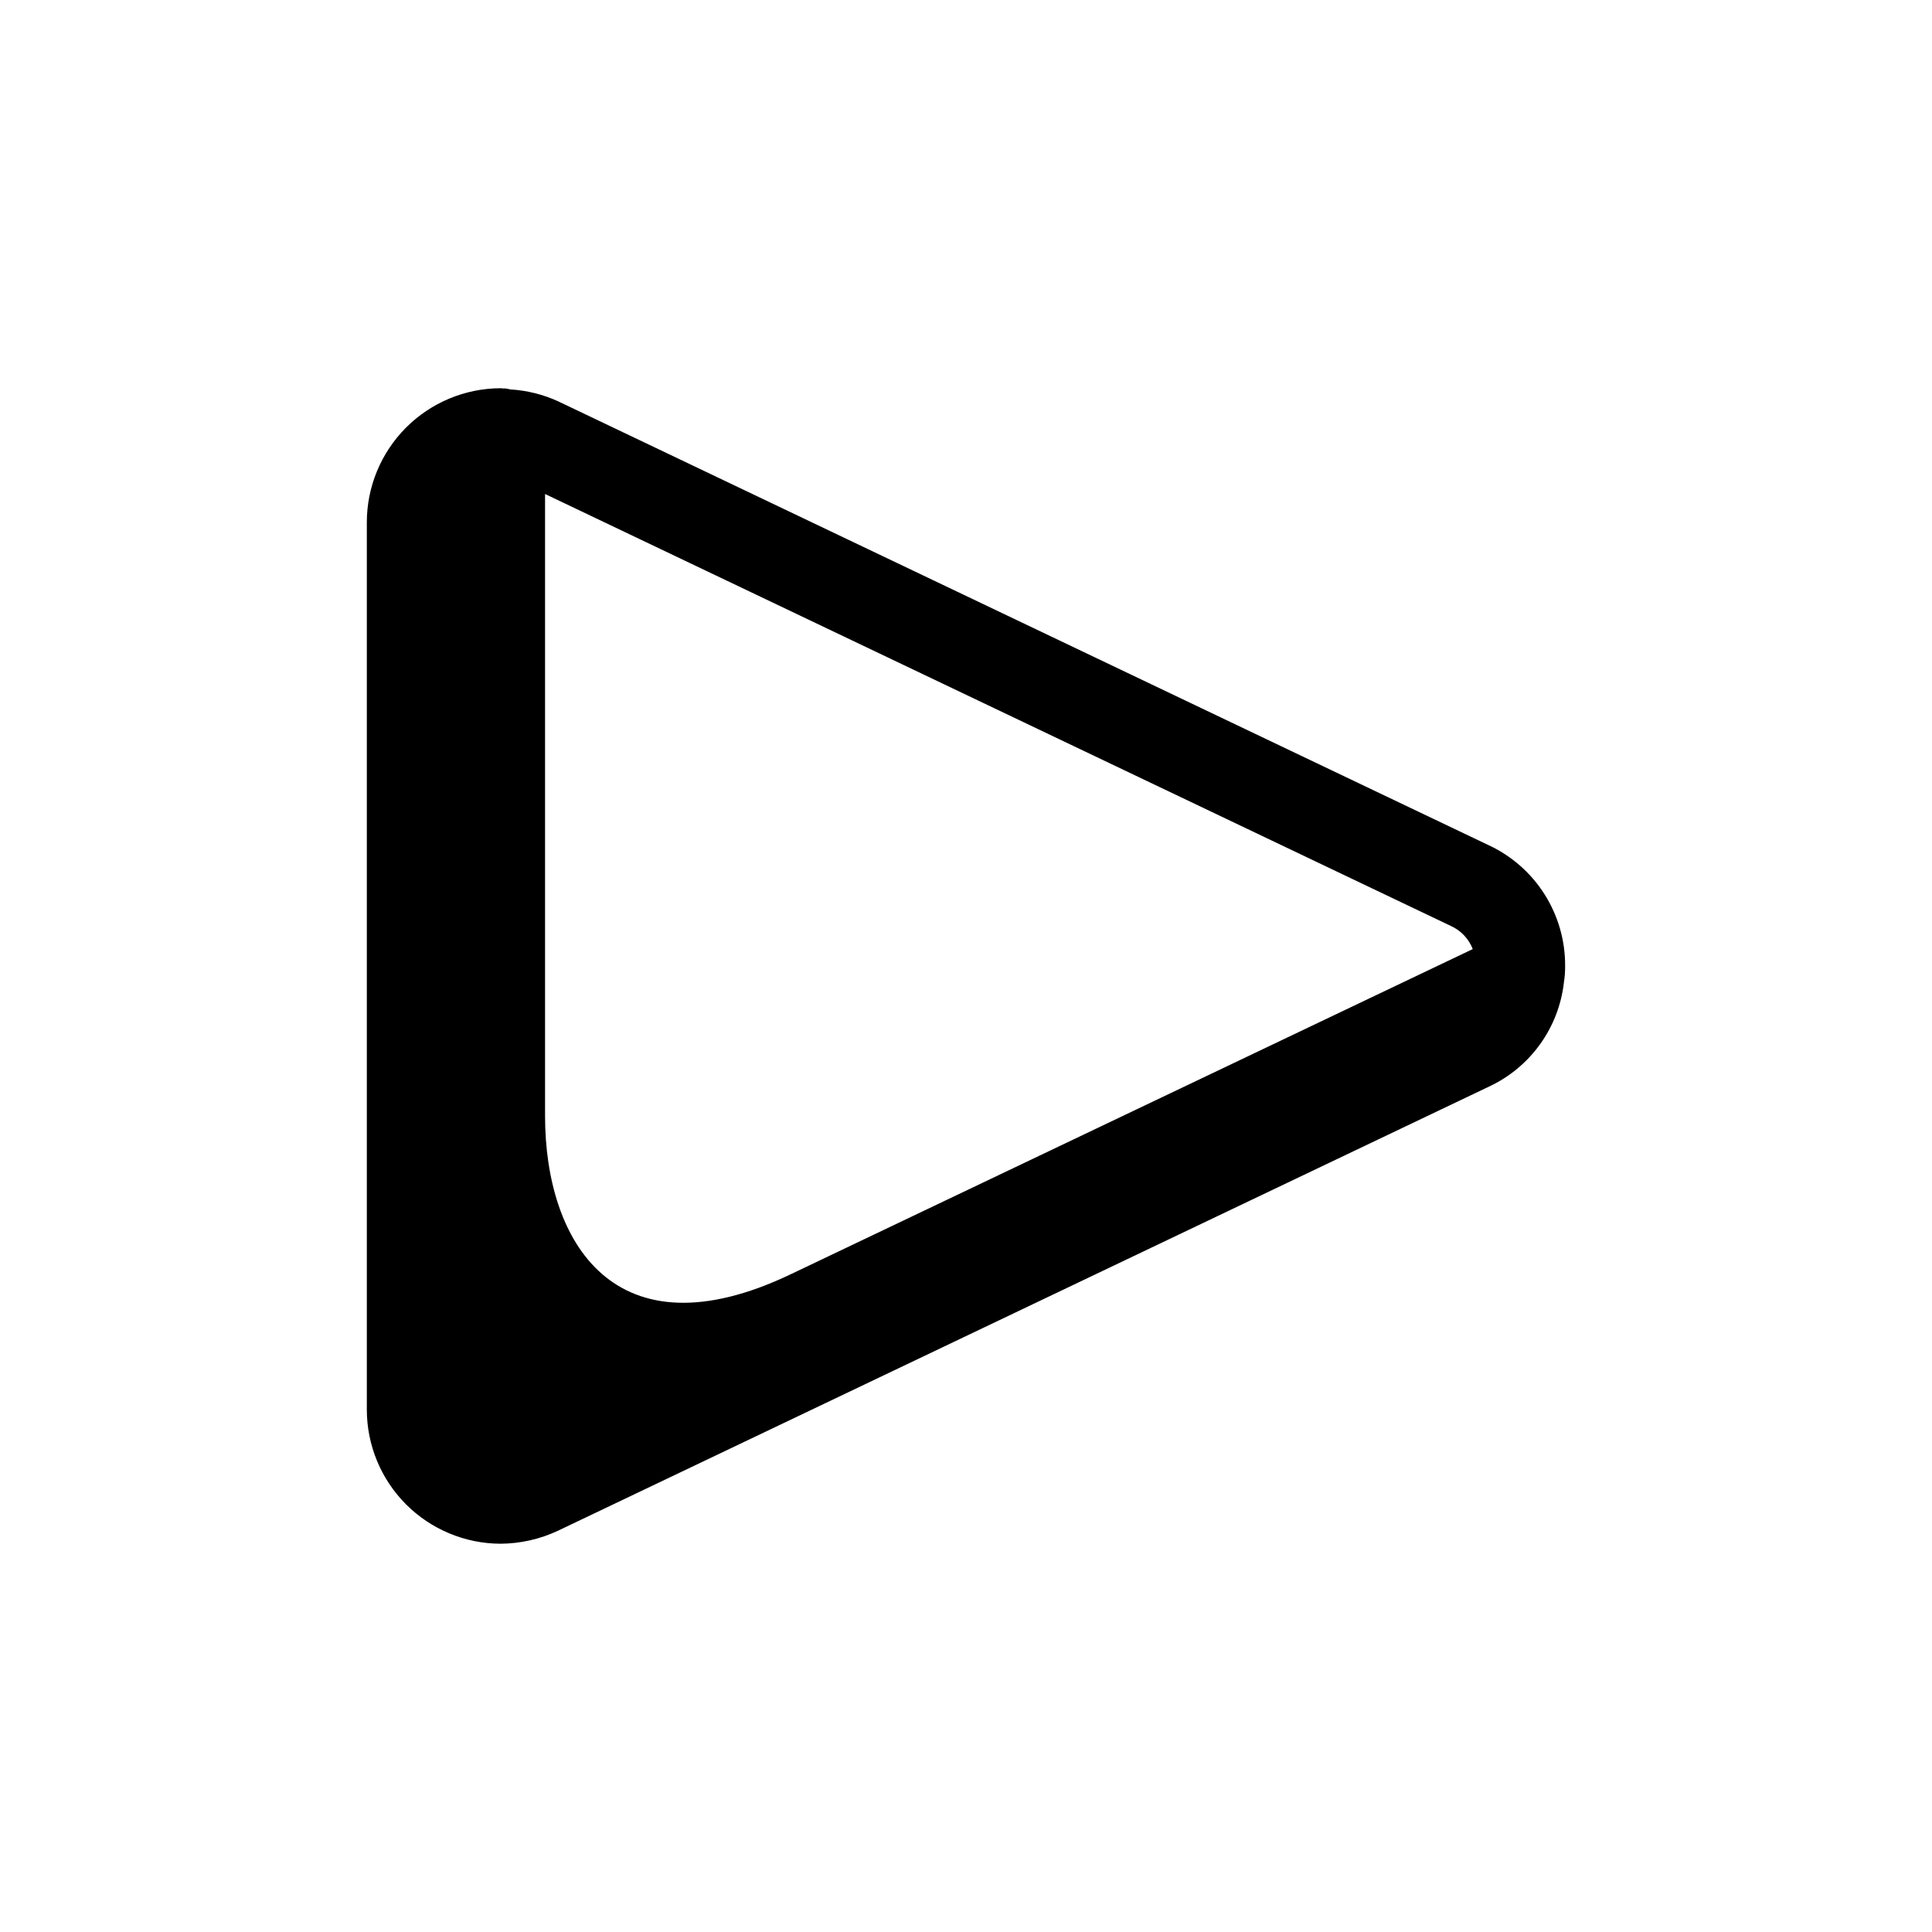 <?xml version="1.0" encoding="UTF-8"?>
<!-- Uploaded to: ICON Repo, www.svgrepo.com, Generator: ICON Repo Mixer Tools -->
<svg fill="#000000" width="800px" height="800px" version="1.1" viewBox="144 144 512 512" xmlns="http://www.w3.org/2000/svg">
 <path d="m538.62 368.04-246.71-117.69c-3.969-1.809-8.238-2.879-12.594-3.148h-0.156c-0.227-0.09-0.465-0.145-0.711-0.156-0.129-0.035-0.258-0.062-0.391-0.082-0.262-0.039-0.527-0.039-0.789 0-0.203-0.066-0.418-0.094-0.629-0.078-9.398 0.031-18.402 3.785-25.043 10.438-6.637 6.656-10.371 15.668-10.383 25.066v235.21c0.012 9.398 3.746 18.414 10.383 25.066 6.641 6.652 15.645 10.406 25.043 10.438 5.281-0.031 10.492-1.211 15.27-3.465l246.71-117.69c10.969-5.129 18.48-15.594 19.836-27.629 0.227-1.434 0.332-2.879 0.316-4.328 0.039-6.695-1.836-13.262-5.406-18.926-3.57-5.664-8.688-10.188-14.746-13.035zm-185.15 113.69c-46.531 22.184-65.023-8.574-65.023-41.965v-164.85l240.02 114.46c2.676 1.199 4.769 3.406 5.828 6.141z"/>
</svg>